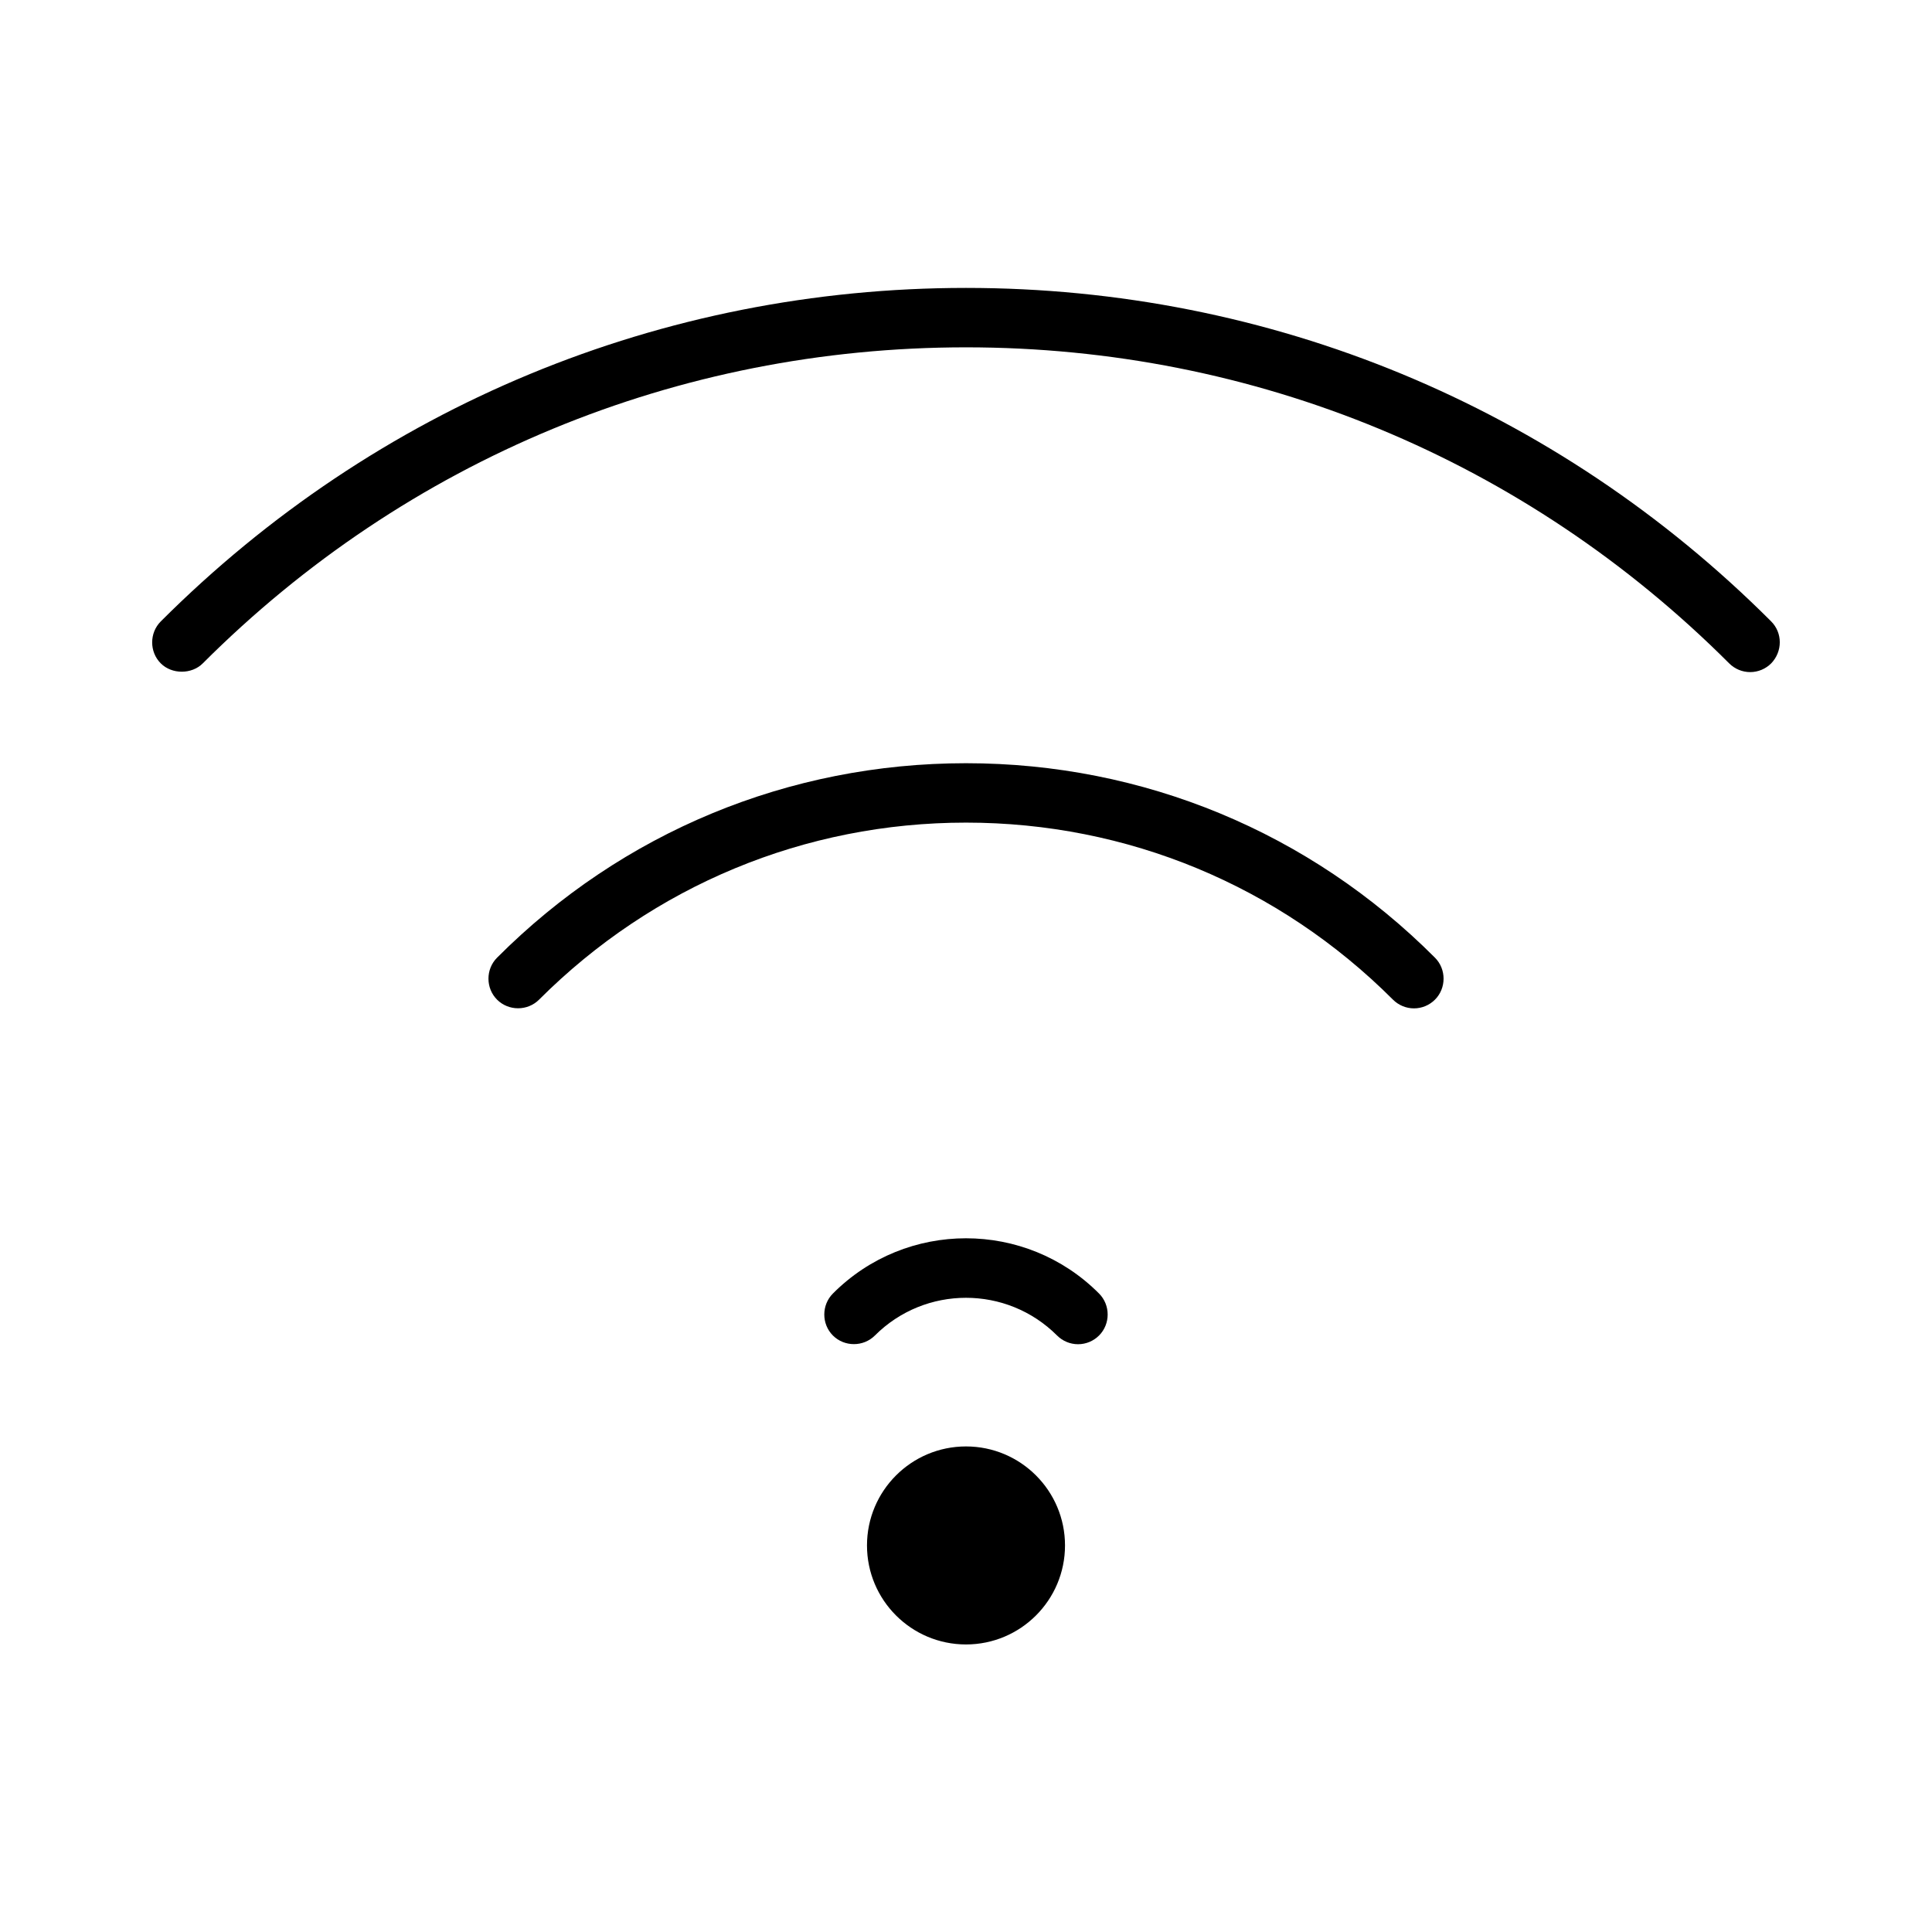 <?xml version="1.0" encoding="UTF-8"?>
<!-- Uploaded to: ICON Repo, www.svgrepo.com, Generator: ICON Repo Mixer Tools -->
<svg fill="#000000" width="800px" height="800px" version="1.1" viewBox="144 144 512 512" xmlns="http://www.w3.org/2000/svg">
 <g>
  <path d="m613.38 308.68c-56.992-56.992-132.77-88.379-213.38-88.379s-156.39 31.387-213.39 88.379c-3.043 3.043-3.043 8.082 0 11.125 2.938 2.938 8.188 2.938 11.125 0 54.055-54.055 125.85-83.758 202.26-83.758 76.41 0 148.2 29.703 202.26 83.758 1.469 1.469 3.465 2.309 5.562 2.309 2.098 0 4.094-0.84 5.562-2.309 3.043-3.148 3.043-8.082 0-11.125z"/>
  <path d="m400 346.26c-46.918 0-91.105 18.262-124.27 51.535-3.043 3.043-3.043 8.082 0 11.125 3.043 3.043 8.082 3.043 11.125 0 30.23-30.23 70.43-46.918 113.15-46.918s82.918 16.688 113.15 46.918c1.469 1.469 3.465 2.309 5.562 2.309 2.098 0 4.094-0.84 5.562-2.309 3.043-3.043 3.043-8.082 0-11.125-33.168-33.27-77.359-51.535-124.27-51.535z"/>
  <path d="m364.73 486.8c-3.043 3.043-3.043 8.082 0 11.125s8.082 3.043 11.125 0c13.328-13.328 34.953-13.328 48.281 0 1.469 1.469 3.465 2.309 5.562 2.309 2.098 0 4.094-0.84 5.562-2.309 3.043-3.043 3.043-8.082 0-11.125-19.414-19.523-51.113-19.523-70.531 0z"/>
  <path d="m400 527.32c-14.484 0-26.238 11.754-26.238 26.238 0 14.484 11.754 26.238 26.238 26.238s26.238-11.754 26.238-26.238c0-14.484-11.754-26.238-26.238-26.238z"/>
 </g>
</svg>